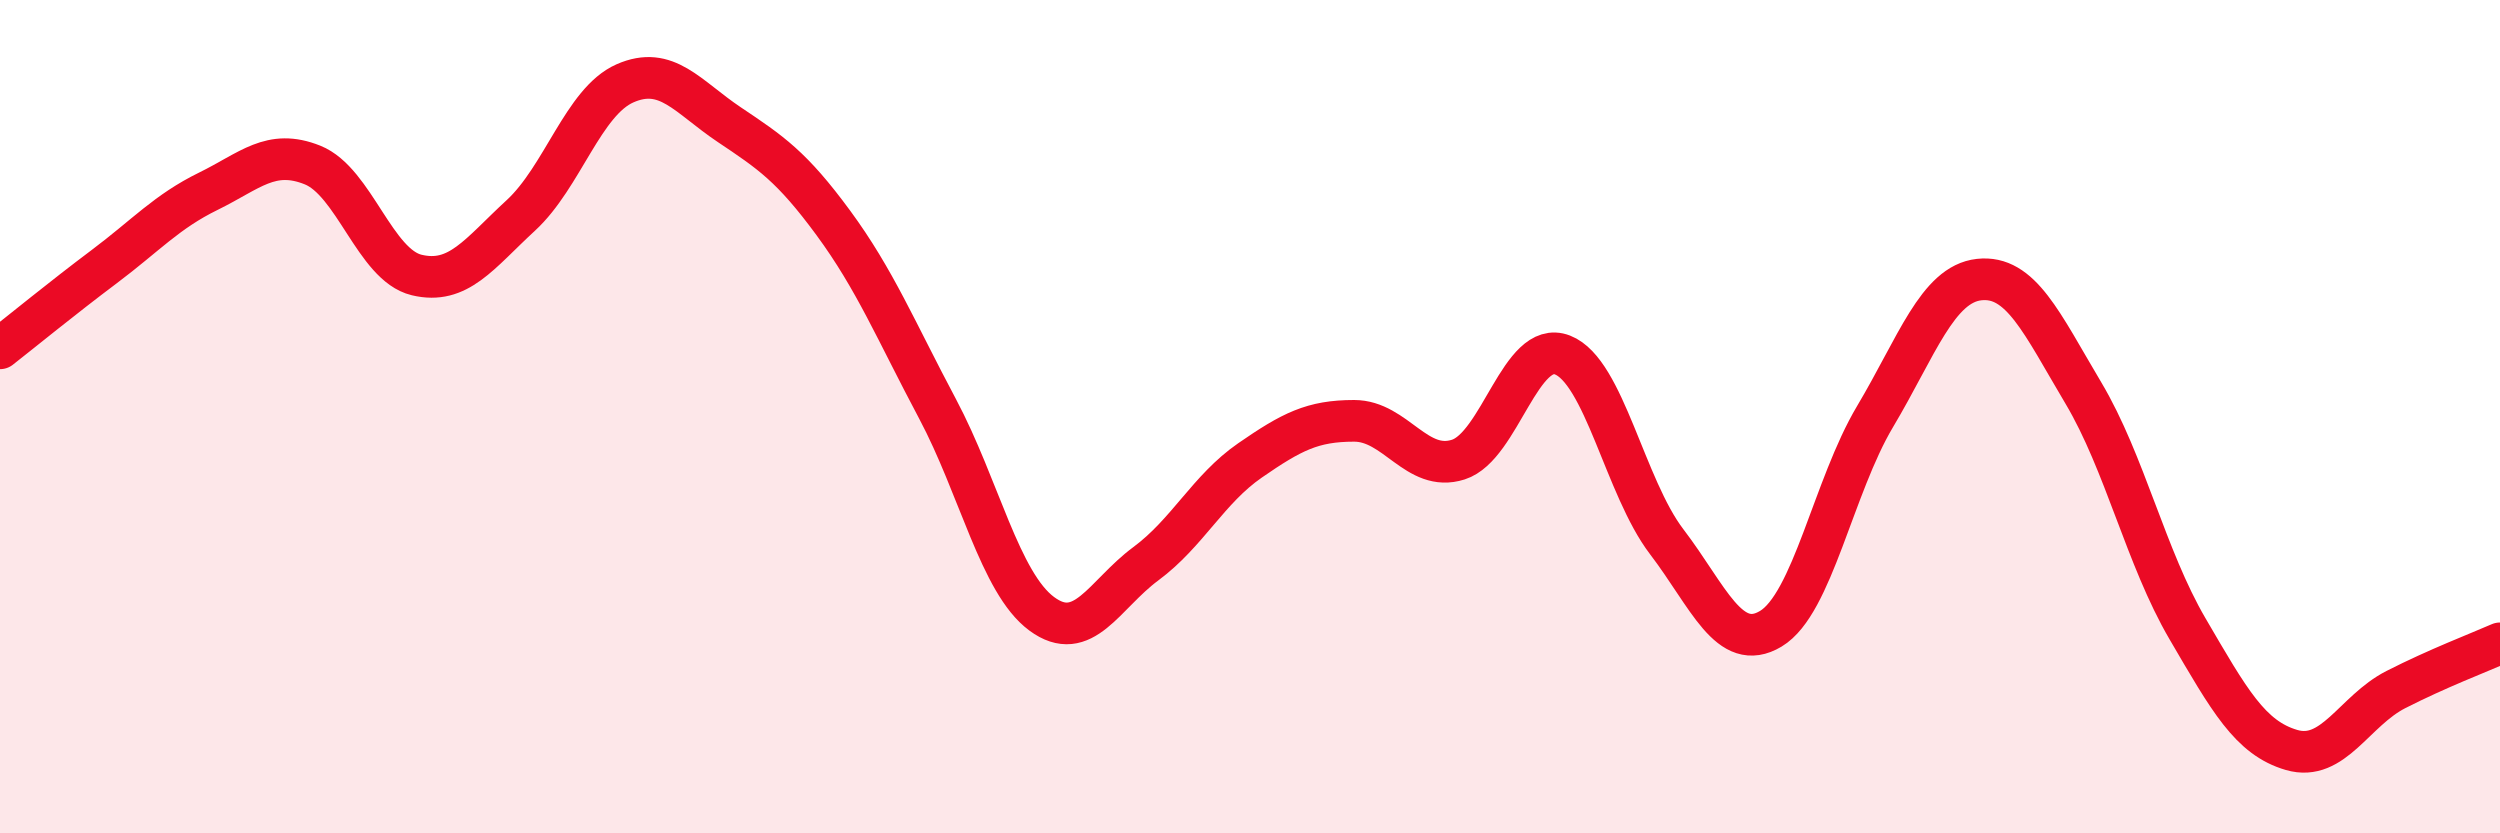 
    <svg width="60" height="20" viewBox="0 0 60 20" xmlns="http://www.w3.org/2000/svg">
      <path
        d="M 0,8.36 C 0.5,7.97 1.5,7.15 2.5,6.4 C 3.5,5.65 4,5.08 5,4.59 C 6,4.1 6.5,3.56 7.5,3.96 C 8.5,4.36 9,6.36 10,6.6 C 11,6.84 11.5,6.09 12.5,5.17 C 13.5,4.25 14,2.44 15,2 C 16,1.56 16.5,2.32 17.5,2.99 C 18.5,3.66 19,3.99 20,5.35 C 21,6.71 21.5,7.93 22.5,9.81 C 23.5,11.69 24,13.99 25,14.73 C 26,15.47 26.5,14.27 27.5,13.53 C 28.5,12.79 29,11.74 30,11.05 C 31,10.36 31.5,10.1 32.5,10.1 C 33.5,10.1 34,11.35 35,11.03 C 36,10.71 36.5,8.13 37.5,8.52 C 38.5,8.91 39,11.69 40,13 C 41,14.31 41.5,15.69 42.5,15.09 C 43.5,14.49 44,11.68 45,10 C 46,8.32 46.5,6.82 47.5,6.71 C 48.5,6.6 49,7.75 50,9.43 C 51,11.11 51.5,13.38 52.5,15.09 C 53.5,16.8 54,17.71 55,18 C 56,18.29 56.5,17.06 57.5,16.55 C 58.5,16.04 59.5,15.66 60,15.44L60 20L0 20Z"
        fill="#EB0A25"
        opacity="0.1"
        stroke-linecap="round"
        stroke-linejoin="round"
      />
      <path
        d="M 0,8.36 C 0.5,7.97 1.5,7.15 2.5,6.4 C 3.5,5.65 4,5.08 5,4.59 C 6,4.1 6.5,3.56 7.5,3.96 C 8.5,4.36 9,6.36 10,6.6 C 11,6.84 11.5,6.09 12.5,5.17 C 13.5,4.25 14,2.44 15,2 C 16,1.56 16.5,2.32 17.5,2.99 C 18.5,3.66 19,3.99 20,5.35 C 21,6.71 21.5,7.93 22.5,9.81 C 23.5,11.69 24,13.99 25,14.73 C 26,15.47 26.5,14.27 27.5,13.53 C 28.5,12.79 29,11.74 30,11.05 C 31,10.36 31.5,10.1 32.5,10.1 C 33.5,10.1 34,11.35 35,11.03 C 36,10.71 36.5,8.13 37.5,8.52 C 38.5,8.91 39,11.69 40,13 C 41,14.31 41.5,15.69 42.5,15.09 C 43.5,14.49 44,11.68 45,10 C 46,8.32 46.5,6.82 47.5,6.71 C 48.5,6.6 49,7.75 50,9.43 C 51,11.11 51.5,13.38 52.5,15.09 C 53.5,16.8 54,17.71 55,18 C 56,18.29 56.5,17.06 57.5,16.55 C 58.5,16.04 59.5,15.66 60,15.44"
        stroke="#EB0A25"
        stroke-width="1"
        fill="none"
        stroke-linecap="round"
        stroke-linejoin="round"
      />
    </svg>
  